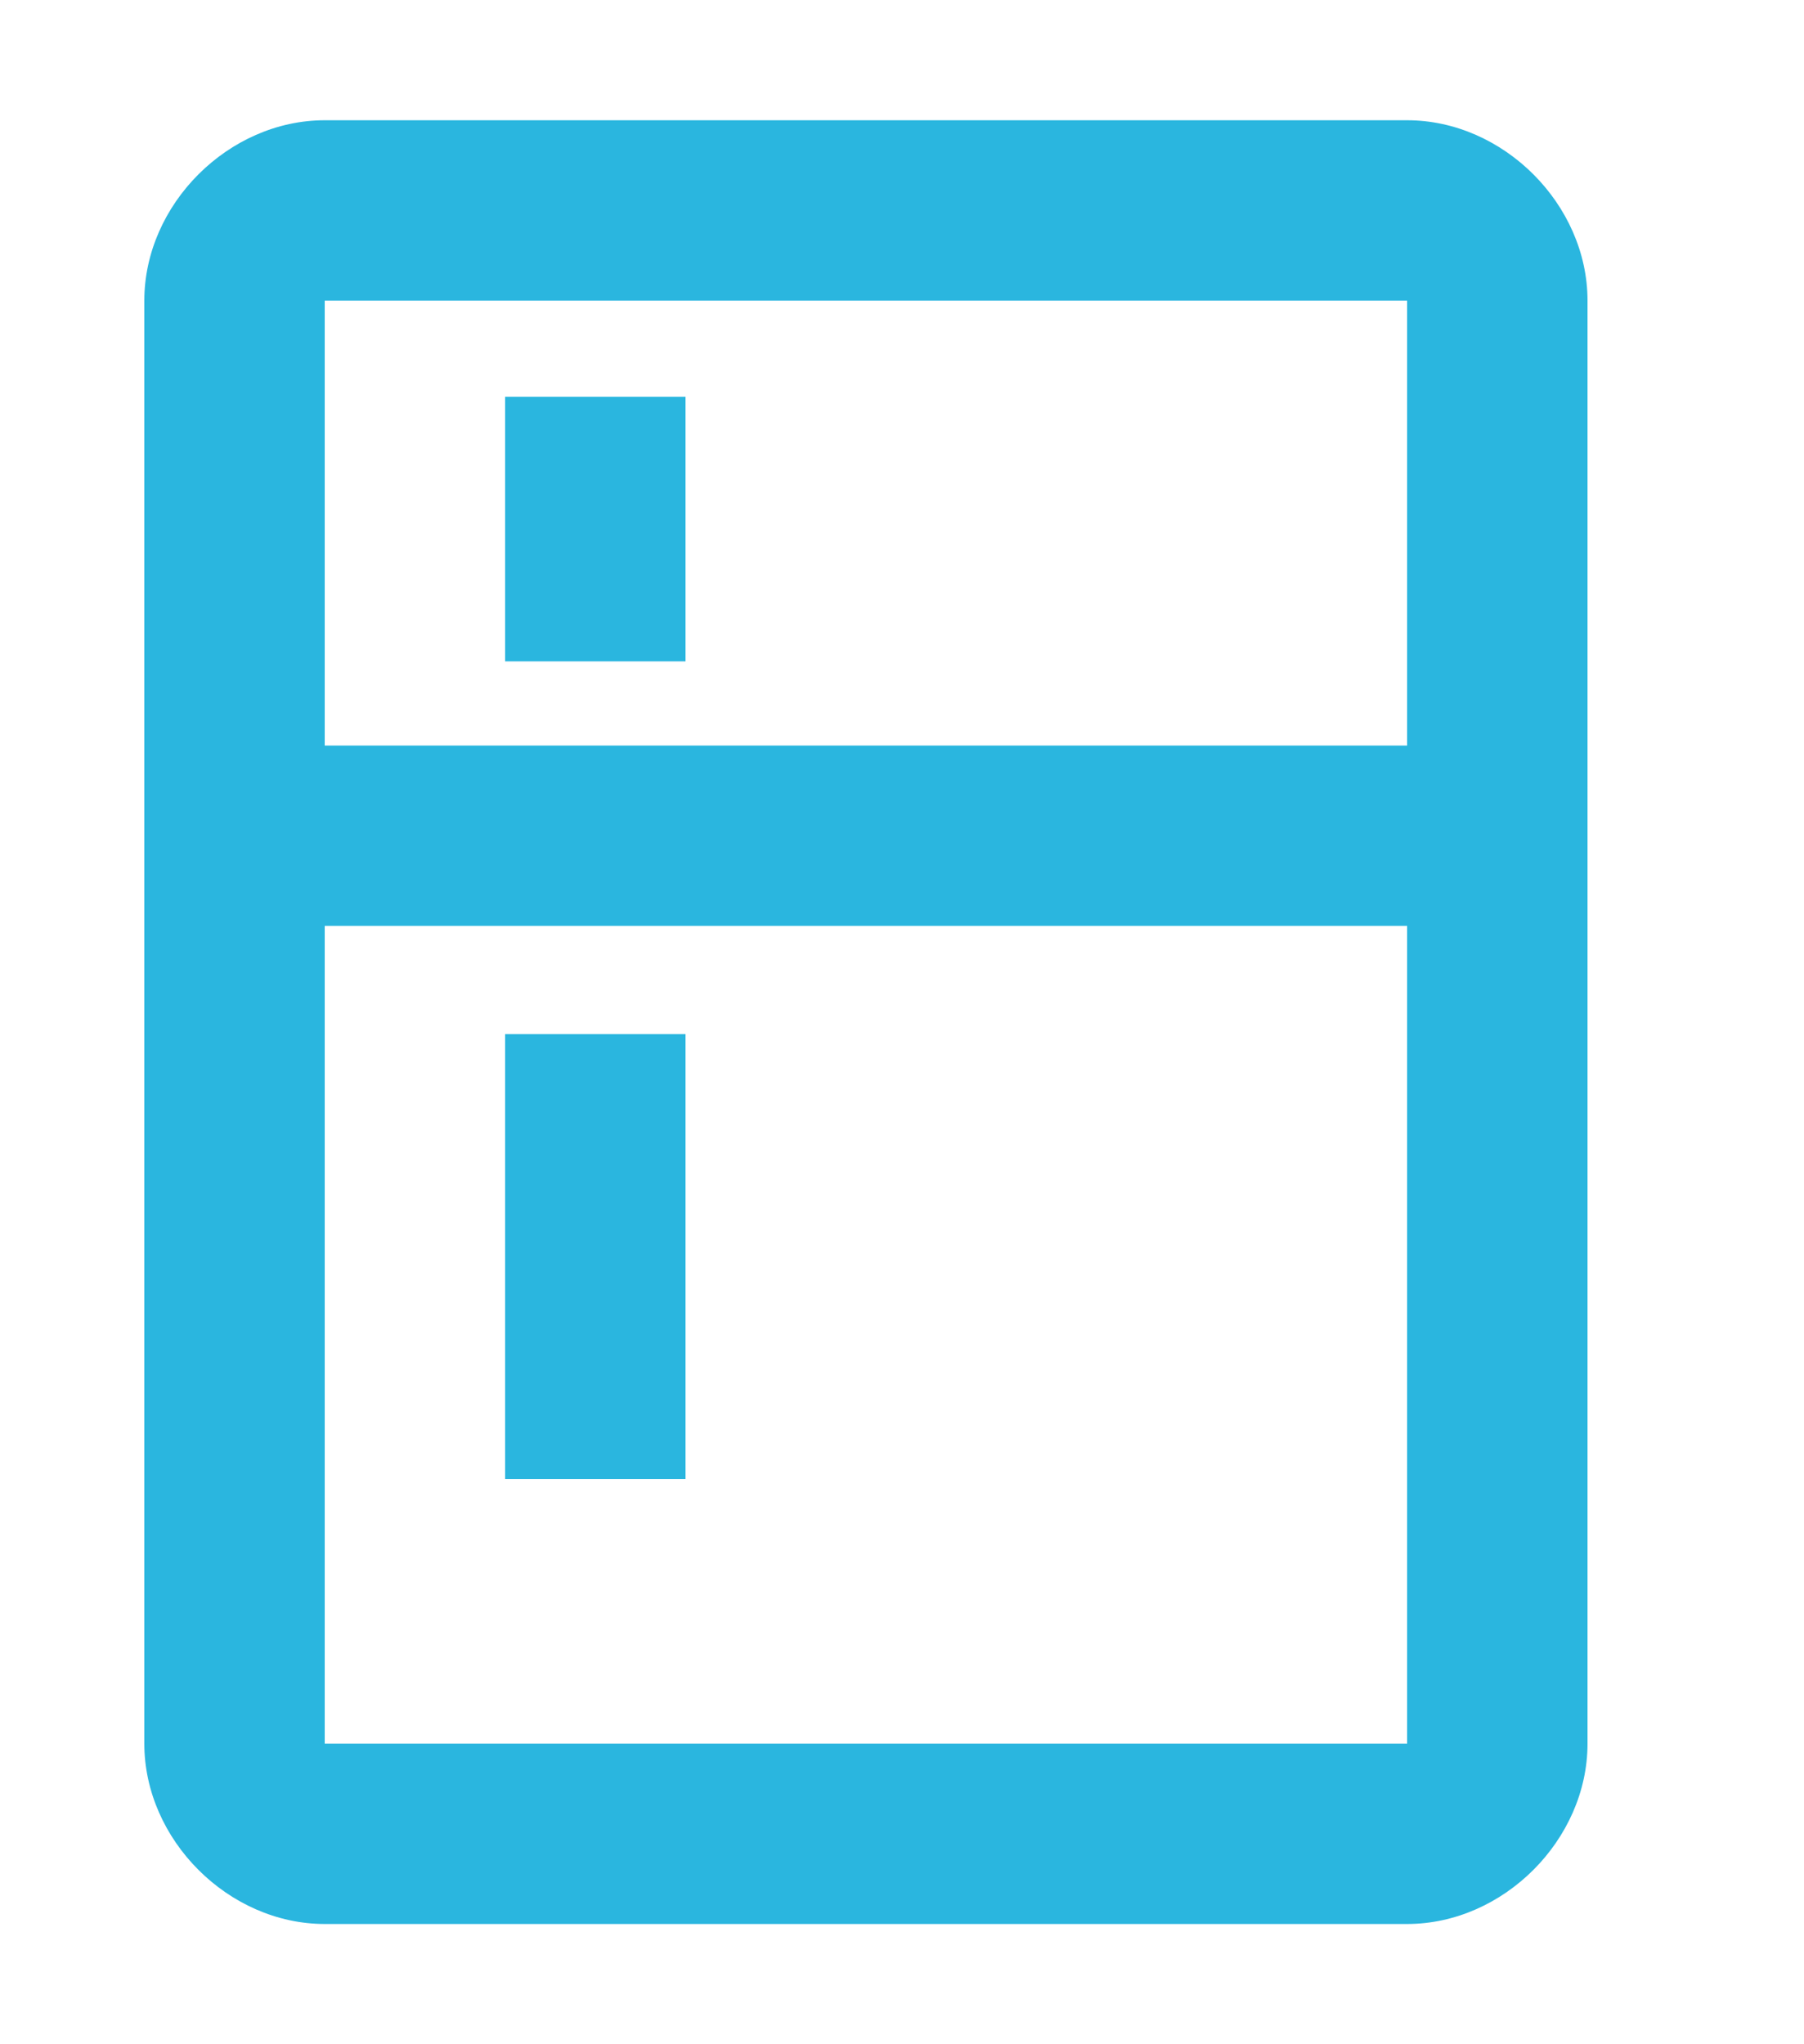 <svg version="1.2" xmlns="http://www.w3.org/2000/svg" viewBox="0 0 15 17" width="15" height="17">
	<title>Group 2470</title>
	<style>
		.s0 { fill: #2ab6df } 
	</style>
	<path id="Icon material-kitchen" fill-rule="evenodd" class="s0" d="m13.2 2.5v12c0 0.8-0.7 1.5-1.5 1.5h-9c-0.8 0-1.5-0.7-1.5-1.5v-12c0-0.8 0.7-1.5 1.5-1.5h9c0.8 0 1.5 0.7 1.5 1.5zm-1.5 5.2h-9v6.8h9zm0-5.2h-9v3.7h9zm-7.5 0.8h1.5v2.2h-1.5zm0 5.3h1.5v3.7h-1.5z"/>
</svg>